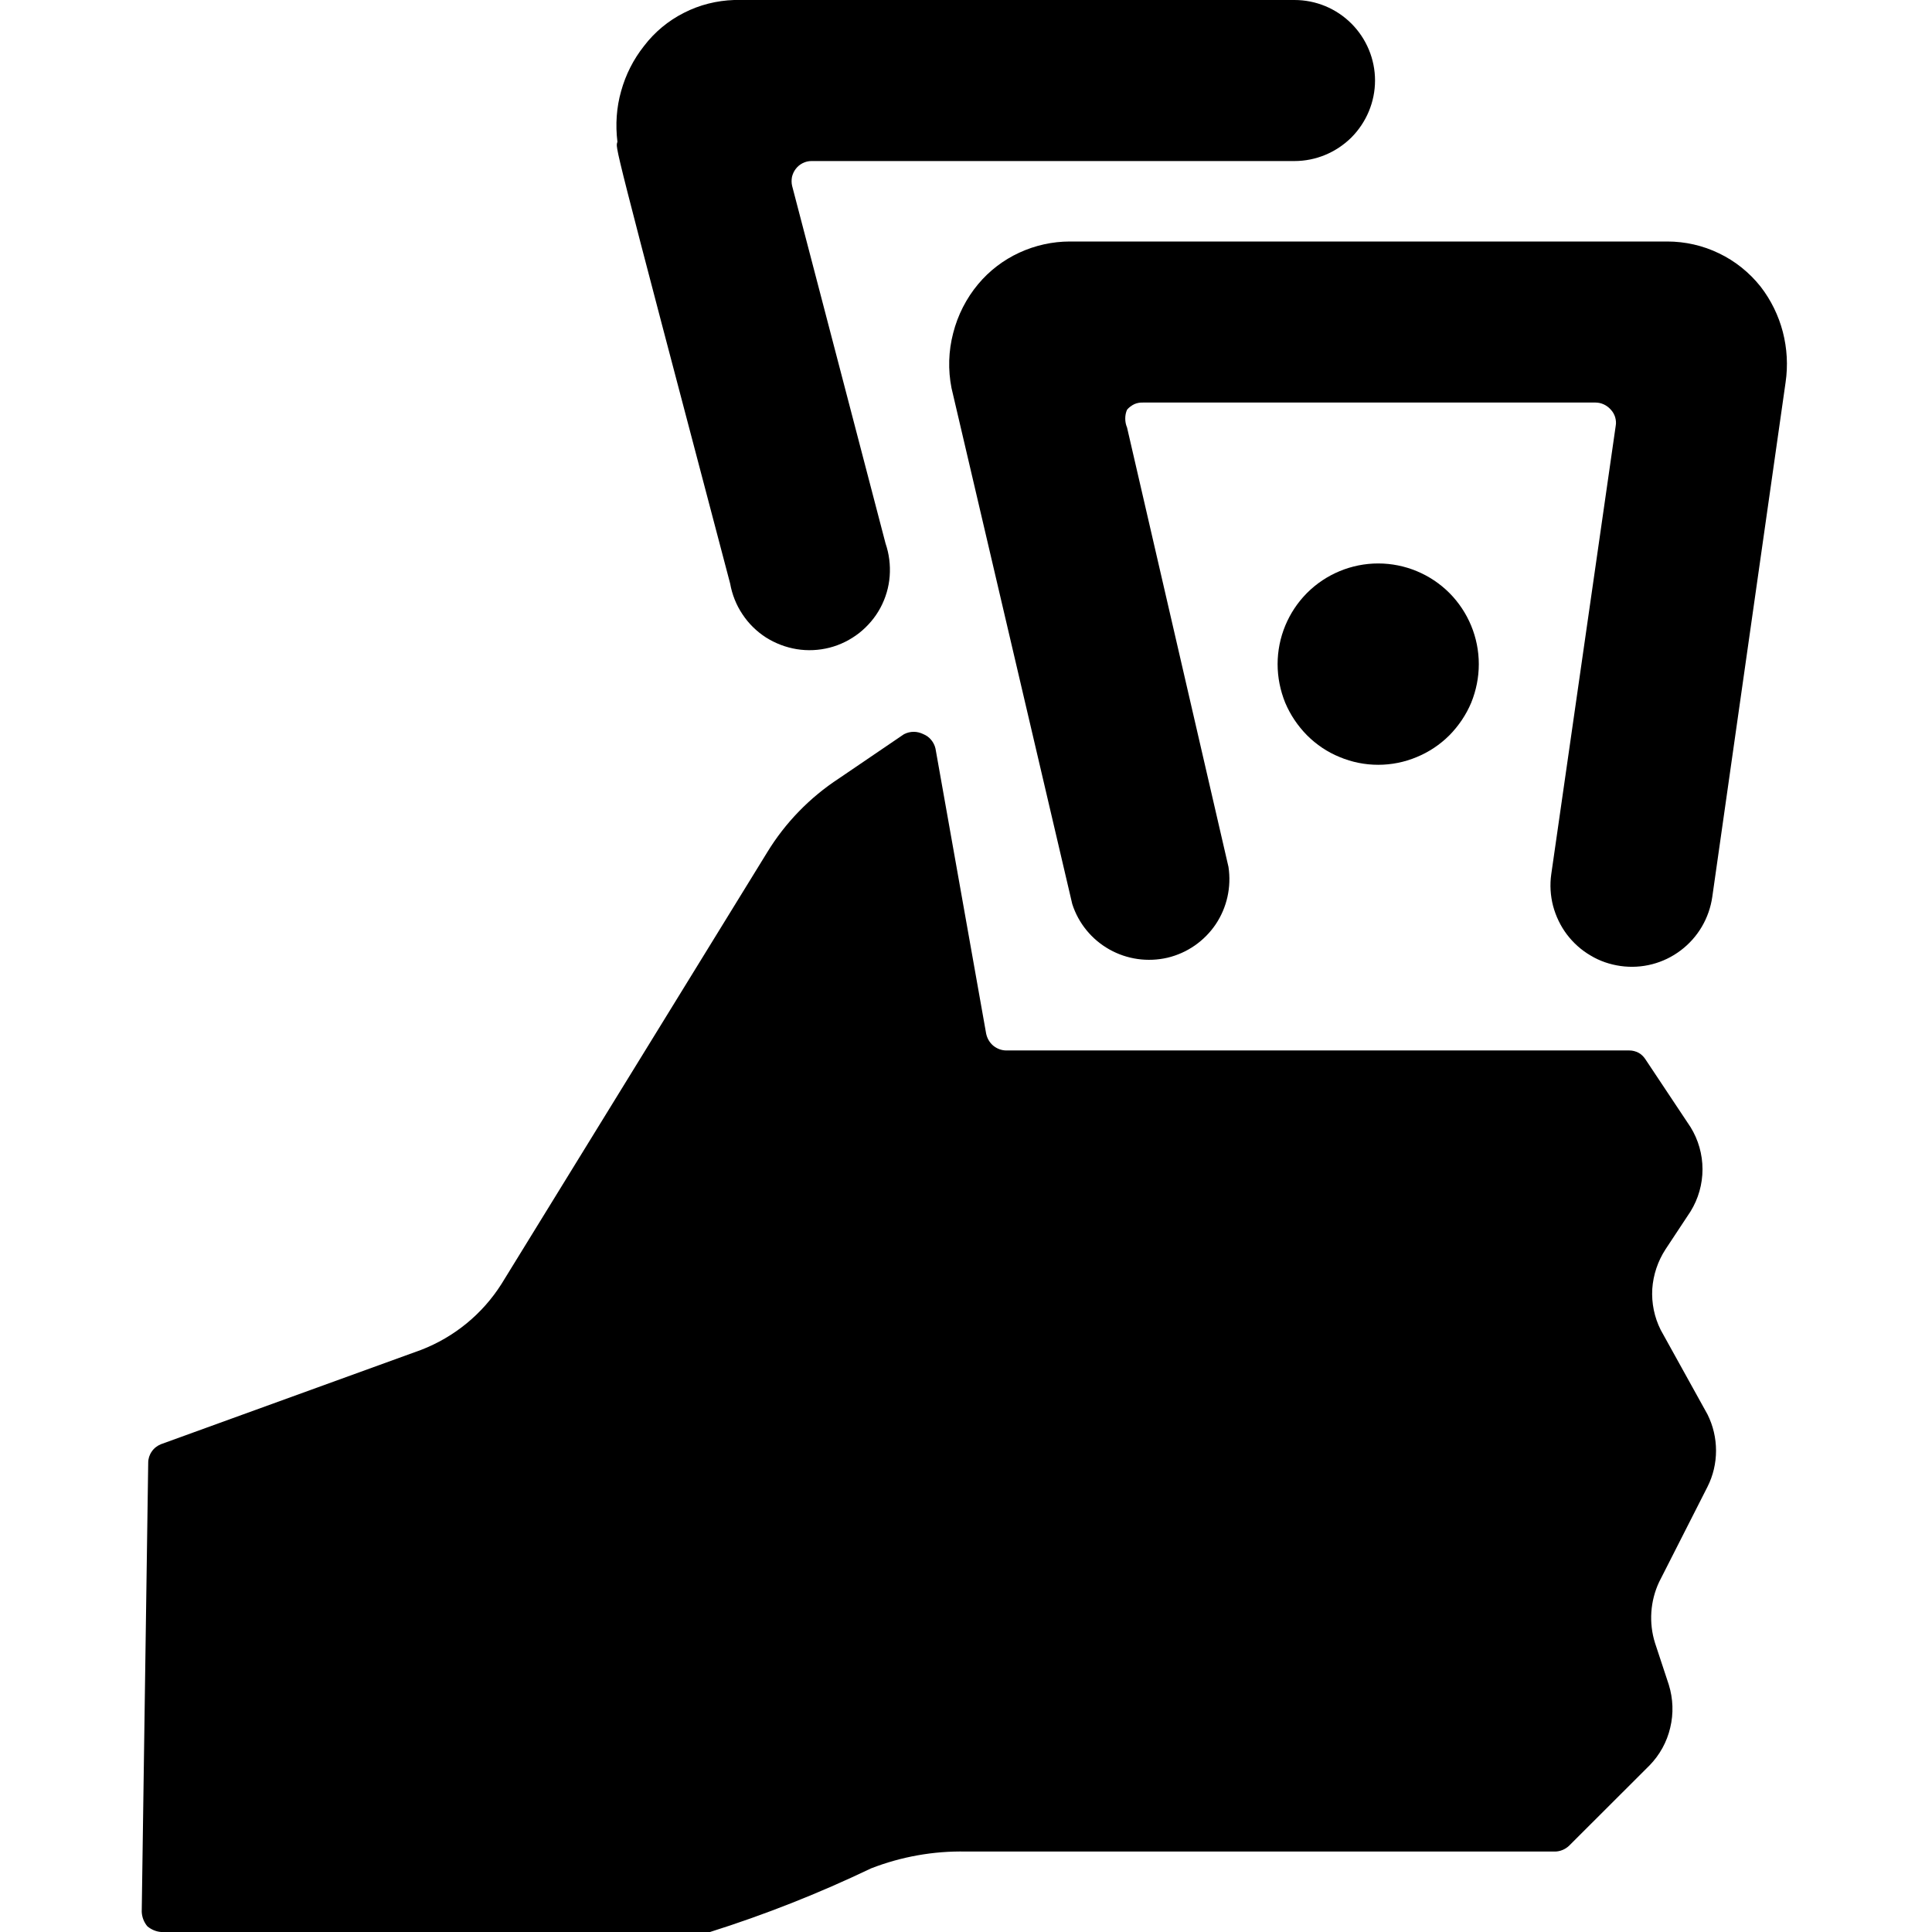 <svg width="14" height="14" viewBox="0 0 14 14" fill="none" xmlns="http://www.w3.org/2000/svg">
<g clip-path="url(#clip0_481_656)">
<path d="M5.291 4.229C5.305 4.308 5.335 4.384 5.38 4.451C5.424 4.518 5.482 4.575 5.55 4.619C5.618 4.662 5.694 4.691 5.773 4.704C5.853 4.717 5.934 4.713 6.012 4.693C6.09 4.673 6.163 4.636 6.226 4.587C6.289 4.537 6.342 4.475 6.38 4.404C6.418 4.333 6.441 4.255 6.447 4.175C6.453 4.094 6.443 4.014 6.417 3.938L5.74 1.347C5.735 1.326 5.735 1.304 5.739 1.282C5.744 1.261 5.753 1.241 5.767 1.223C5.78 1.206 5.797 1.192 5.817 1.182C5.837 1.172 5.858 1.167 5.88 1.167H9.38C9.535 1.167 9.683 1.105 9.793 0.996C9.902 0.886 9.964 0.738 9.964 0.583C9.964 0.429 9.902 0.28 9.793 0.171C9.683 0.061 9.535 0 9.38 0L5.32 0C5.194 0.004 5.069 0.035 4.956 0.093C4.843 0.15 4.744 0.232 4.667 0.333C4.59 0.43 4.534 0.541 4.501 0.66C4.467 0.779 4.459 0.904 4.474 1.027C4.463 1.085 4.41 0.887 5.291 4.229Z" fill="black"/>
<path d="M12.758 2.077C12.677 1.975 12.574 1.892 12.457 1.836C12.34 1.779 12.211 1.75 12.081 1.75H7.753C7.626 1.75 7.501 1.778 7.386 1.831C7.271 1.884 7.169 1.962 7.088 2.059C7.002 2.162 6.94 2.284 6.907 2.414C6.873 2.544 6.869 2.68 6.895 2.812L7.77 6.551C7.815 6.691 7.911 6.808 8.039 6.88C8.167 6.952 8.317 6.973 8.46 6.94C8.603 6.906 8.728 6.819 8.81 6.697C8.891 6.576 8.924 6.428 8.902 6.282L8.167 3.098C8.158 3.077 8.154 3.055 8.154 3.033C8.154 3.011 8.158 2.989 8.167 2.969C8.181 2.952 8.199 2.939 8.219 2.929C8.239 2.92 8.261 2.916 8.284 2.917H11.562C11.583 2.917 11.604 2.922 11.623 2.931C11.642 2.94 11.659 2.953 11.673 2.969C11.687 2.984 11.698 3.003 11.704 3.023C11.71 3.044 11.712 3.065 11.708 3.086L11.241 6.335C11.23 6.412 11.235 6.49 11.254 6.564C11.274 6.639 11.308 6.71 11.354 6.771C11.401 6.833 11.459 6.885 11.526 6.924C11.592 6.964 11.666 6.989 11.743 7C11.898 7.022 12.055 6.981 12.179 6.887C12.304 6.793 12.386 6.653 12.408 6.498L12.939 2.771C12.957 2.649 12.95 2.525 12.919 2.405C12.888 2.286 12.833 2.174 12.758 2.077Z" fill="black"/>
<path d="M12.034 9.637C11.988 9.545 11.967 9.443 11.973 9.34C11.98 9.238 12.013 9.139 12.069 9.053L12.25 8.779C12.307 8.687 12.337 8.581 12.337 8.473C12.337 8.365 12.307 8.259 12.25 8.167L11.924 7.677C11.911 7.657 11.894 7.64 11.874 7.629C11.853 7.618 11.83 7.612 11.807 7.612H7.292C7.257 7.612 7.224 7.599 7.197 7.577C7.171 7.555 7.153 7.524 7.146 7.49L6.779 5.425C6.774 5.402 6.763 5.38 6.748 5.362C6.733 5.343 6.713 5.329 6.691 5.32C6.669 5.309 6.645 5.303 6.621 5.303C6.597 5.303 6.573 5.309 6.551 5.32L6.079 5.641C5.868 5.779 5.69 5.962 5.559 6.177L3.634 9.304C3.496 9.522 3.292 9.689 3.051 9.782L1.167 10.465C1.14 10.476 1.116 10.494 1.1 10.518C1.083 10.542 1.074 10.57 1.074 10.599L1.027 13.854C1.029 13.893 1.043 13.929 1.068 13.959C1.096 13.982 1.13 13.997 1.167 14H5.145C5.544 13.874 5.934 13.72 6.312 13.539C6.531 13.454 6.765 13.412 7 13.417H11.27C11.307 13.416 11.342 13.401 11.369 13.376L11.953 12.793C12.027 12.717 12.079 12.623 12.103 12.52C12.128 12.417 12.124 12.31 12.093 12.209L11.993 11.906C11.947 11.76 11.958 11.601 12.023 11.463L12.373 10.774C12.414 10.693 12.435 10.603 12.435 10.512C12.435 10.421 12.414 10.331 12.373 10.249L12.034 9.637Z" fill="black"/>
<path d="M9.258 4.813C9.258 4.908 9.277 5.003 9.313 5.092C9.35 5.18 9.404 5.26 9.471 5.328C9.539 5.396 9.619 5.45 9.708 5.486C9.796 5.523 9.891 5.542 9.987 5.542C10.083 5.542 10.178 5.523 10.266 5.486C10.354 5.45 10.435 5.396 10.503 5.328C10.57 5.26 10.624 5.18 10.661 5.092C10.697 5.003 10.716 4.908 10.716 4.813C10.716 4.619 10.639 4.434 10.503 4.297C10.366 4.16 10.18 4.083 9.987 4.083C9.794 4.083 9.608 4.16 9.471 4.297C9.335 4.434 9.258 4.619 9.258 4.813Z" fill="black"/>
</g>
<defs>
<clipPath id="clip0_481_656">
<rect width="14" height="14" fill="white"/>
</clipPath>
</defs>
</svg>
